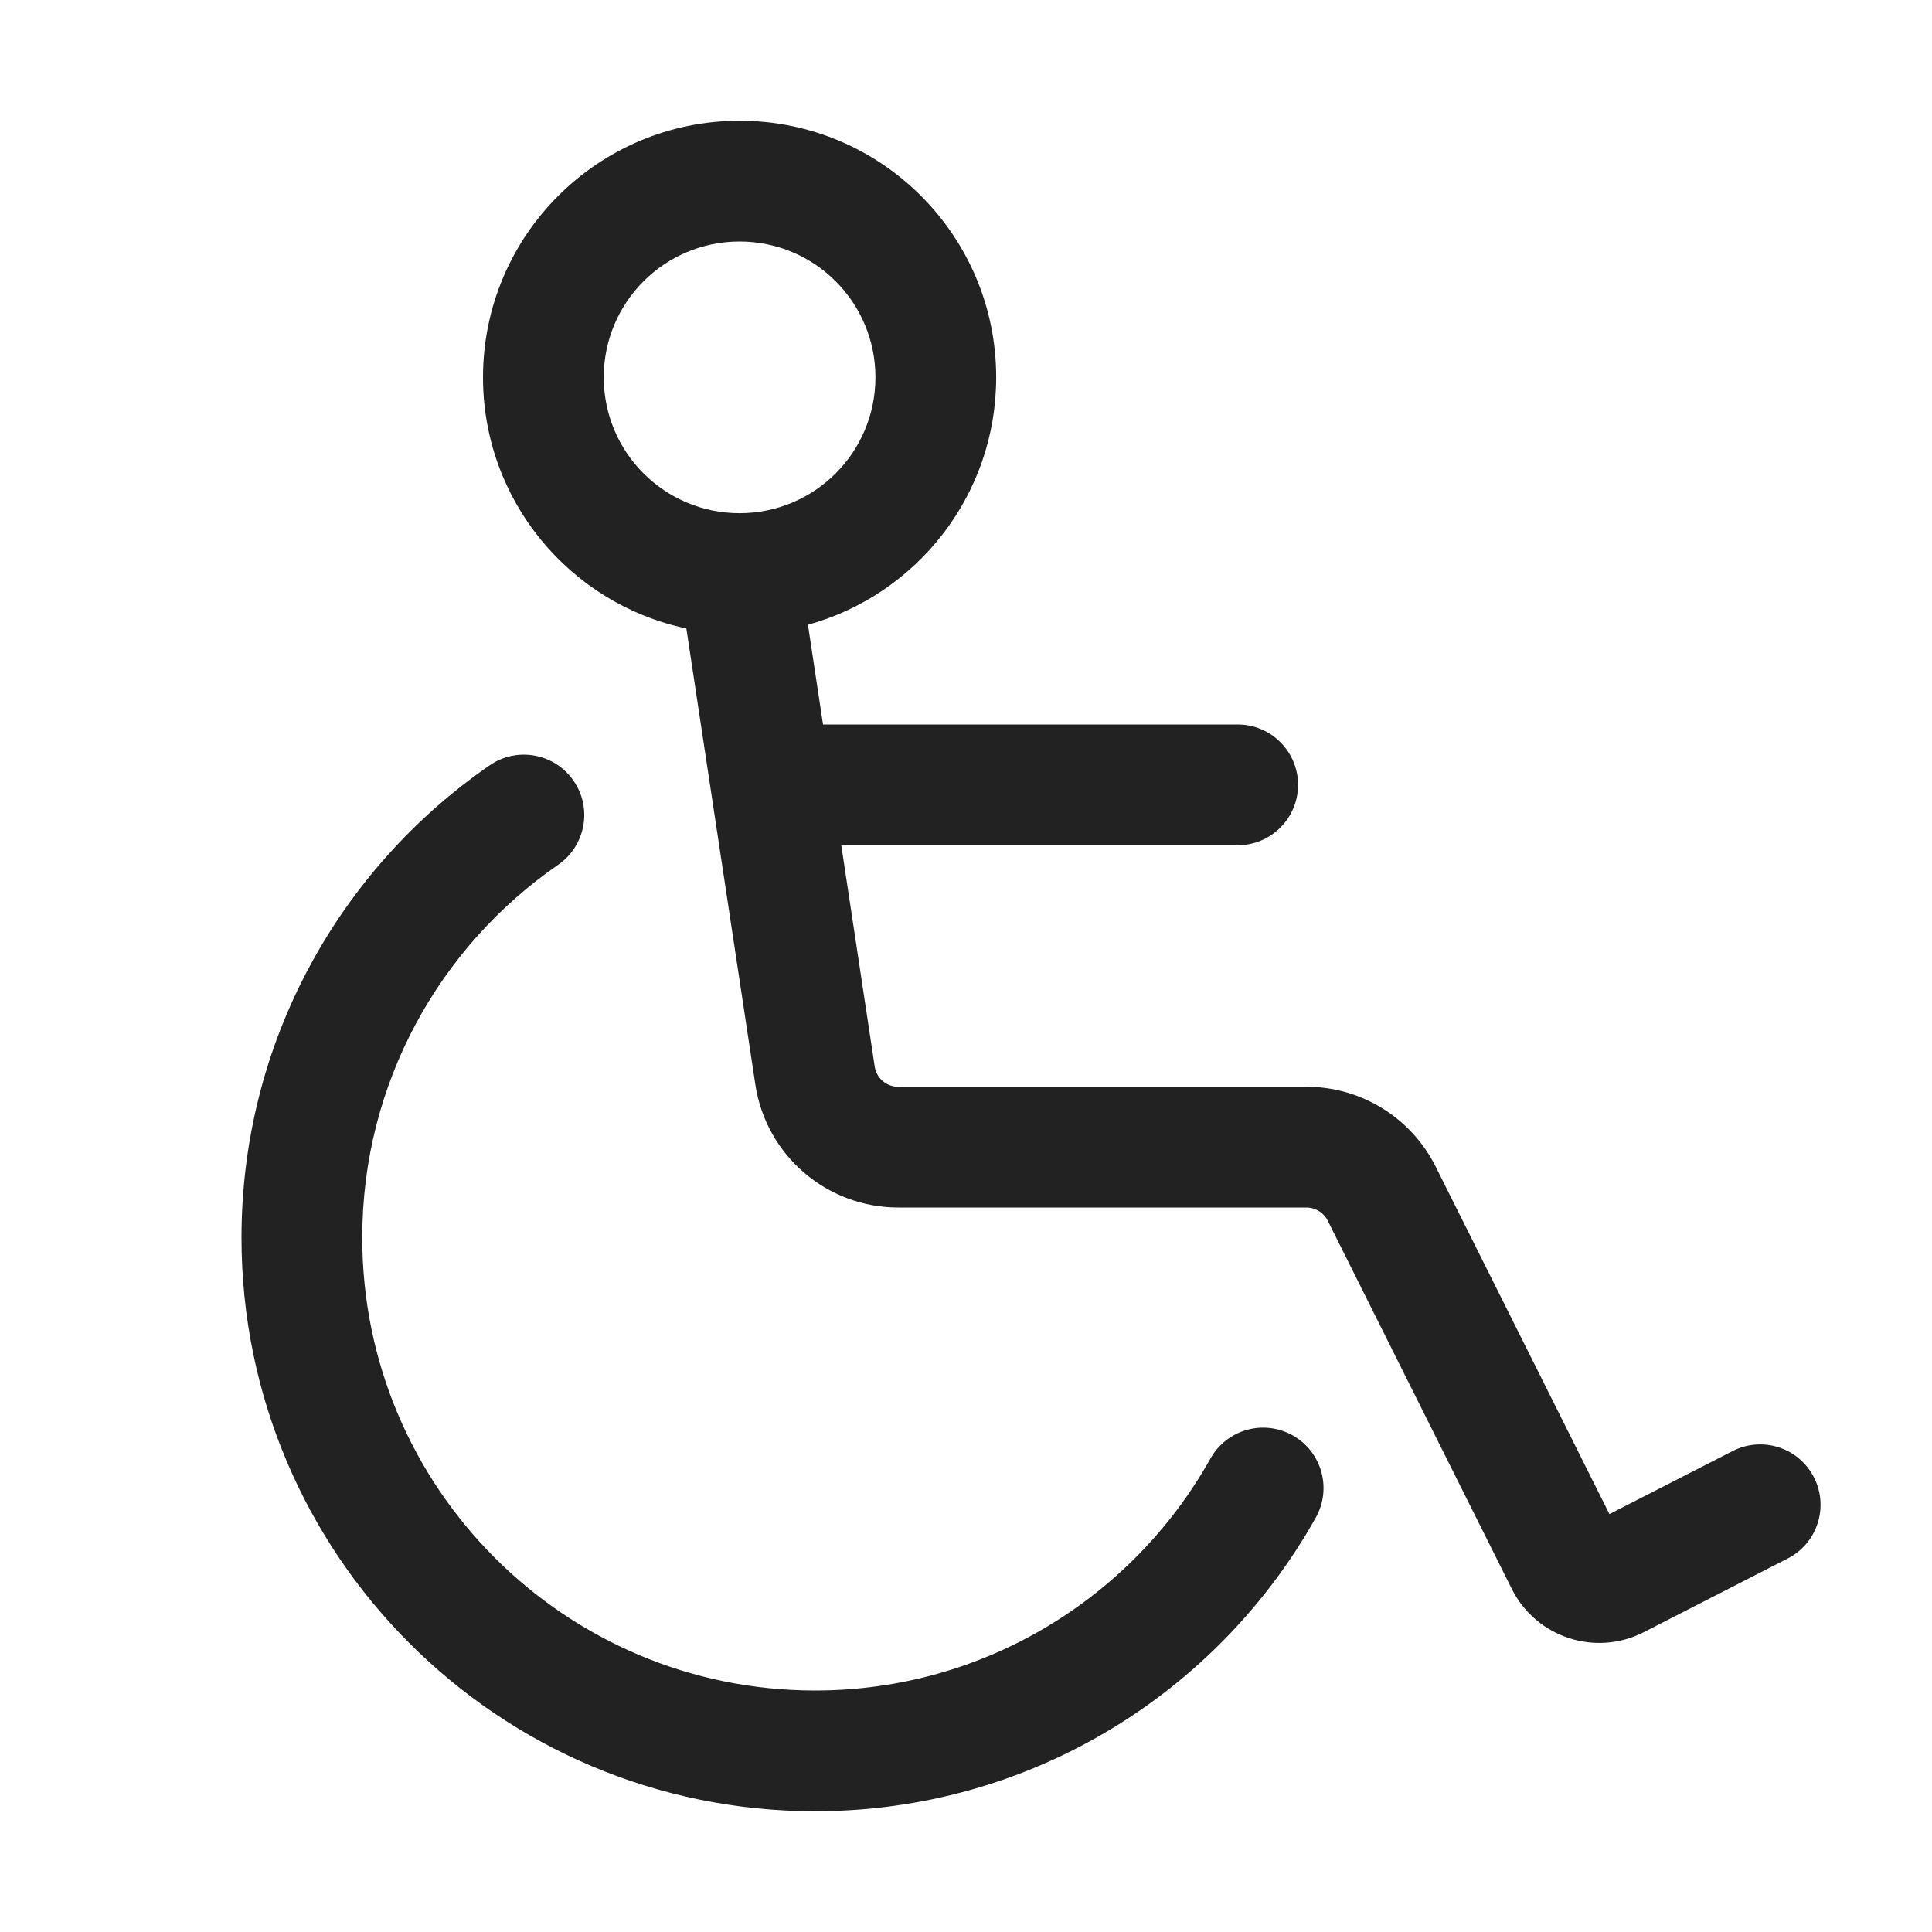 <svg width="32" height="32" viewBox="0 0 32 32" fill="none" xmlns="http://www.w3.org/2000/svg">
<path fill-rule="evenodd" clip-rule="evenodd" d="M12.25 2C9.903 2 8 3.903 8 6.25C8 8.295 9.444 10.003 11.368 10.409L12.511 17.965C12.688 19.135 13.693 20 14.877 20H21.639C21.788 20 21.924 20.084 21.991 20.217L25.04 26.317C25.443 27.122 26.425 27.444 27.226 27.034L29.609 25.814C30.101 25.563 30.296 24.96 30.044 24.468C29.792 23.977 29.19 23.782 28.698 24.034L26.657 25.078L23.779 19.323C23.374 18.512 22.546 18 21.639 18H14.877C14.682 18 14.517 17.858 14.488 17.666L13.934 14H20.5C21.052 14 21.5 13.552 21.5 13C21.5 12.448 21.052 12 20.5 12H13.632L13.382 10.348C15.18 9.852 16.5 8.205 16.5 6.25C16.5 3.903 14.597 2 12.25 2ZM10 6.25C10 5.007 11.007 4 12.25 4C13.493 4 14.5 5.007 14.5 6.25C14.5 7.493 13.493 8.5 12.25 8.5C11.007 8.5 10 7.493 10 6.25Z" fill="#222222"/>
<path d="M9.245 14.323C9.699 14.009 9.814 13.386 9.5 12.932C9.186 12.477 8.563 12.363 8.109 12.677C5.629 14.389 4 17.254 4 20.5C4 25.747 8.253 30 13.5 30C17.065 30 20.17 28.036 21.794 25.135C22.064 24.653 21.892 24.044 21.41 23.774C20.928 23.504 20.319 23.676 20.049 24.158C18.764 26.453 16.312 28 13.5 28C9.358 28 6 24.642 6 20.5C6 17.939 7.283 15.678 9.245 14.323Z" fill="#222222"/>
</svg>
